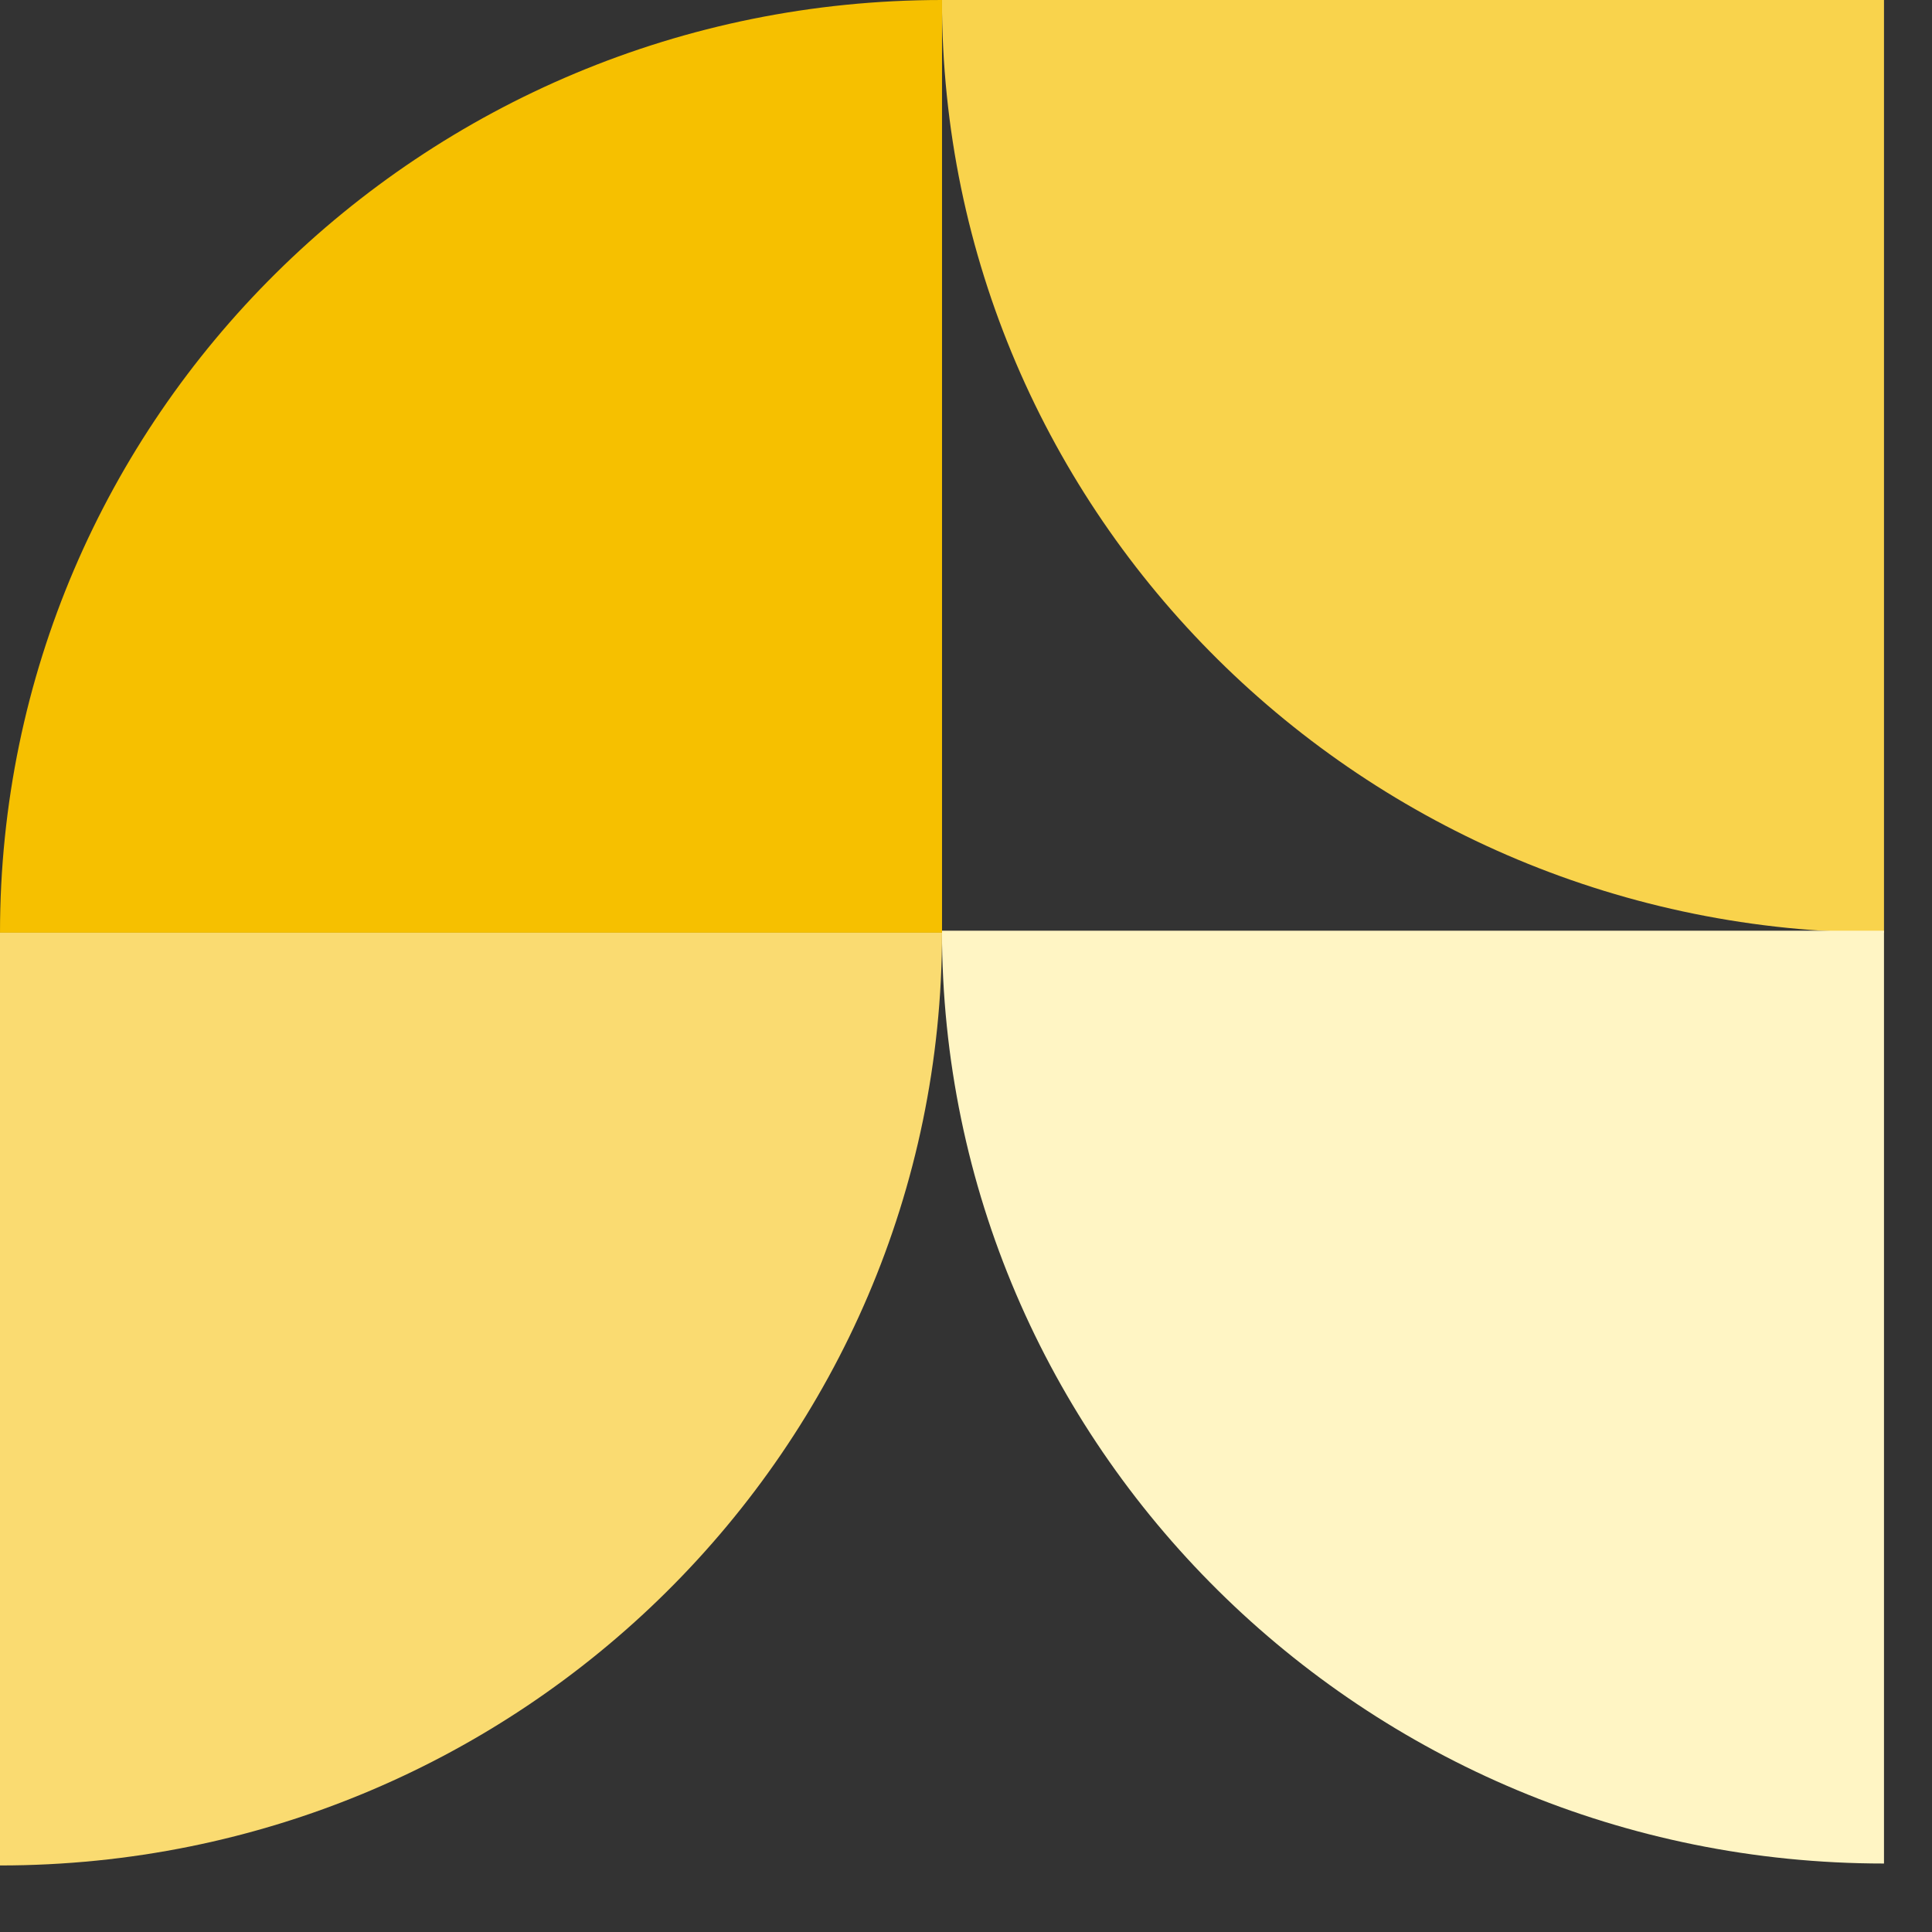 <svg width="27" height="27" viewBox="0 0 27 27" fill="none" xmlns="http://www.w3.org/2000/svg">
<rect x="0" y="0" width="27" height="27" fill="#333333" stroke="none"/>
<g clip-path="url(#clip0_1093_798)">
<path d="M26.329 13.035C19.058 13.035 13.164 7.198 13.164 0H26.329V13.035Z" fill="#F9D34C"/>
<path d="M26.329 26.043C19.058 26.043 13.164 20.206 13.164 13.007H26.329V26.043Z" fill="#FFF5C4"/>
<path d="M13.165 13.035H0C0 5.837 5.893 0 13.165 0V13.035Z" fill="#F6C000"/>
<path d="M0 13.035H13.165C13.165 20.233 7.272 26.07 0 26.07V13.035Z" fill="#FADB71"/>
</g>
<defs>
<clipPath id="clip0_1093_798">
<rect width="26.33" height="26.071" fill="white"/>
</clipPath>
</defs>
</svg>
